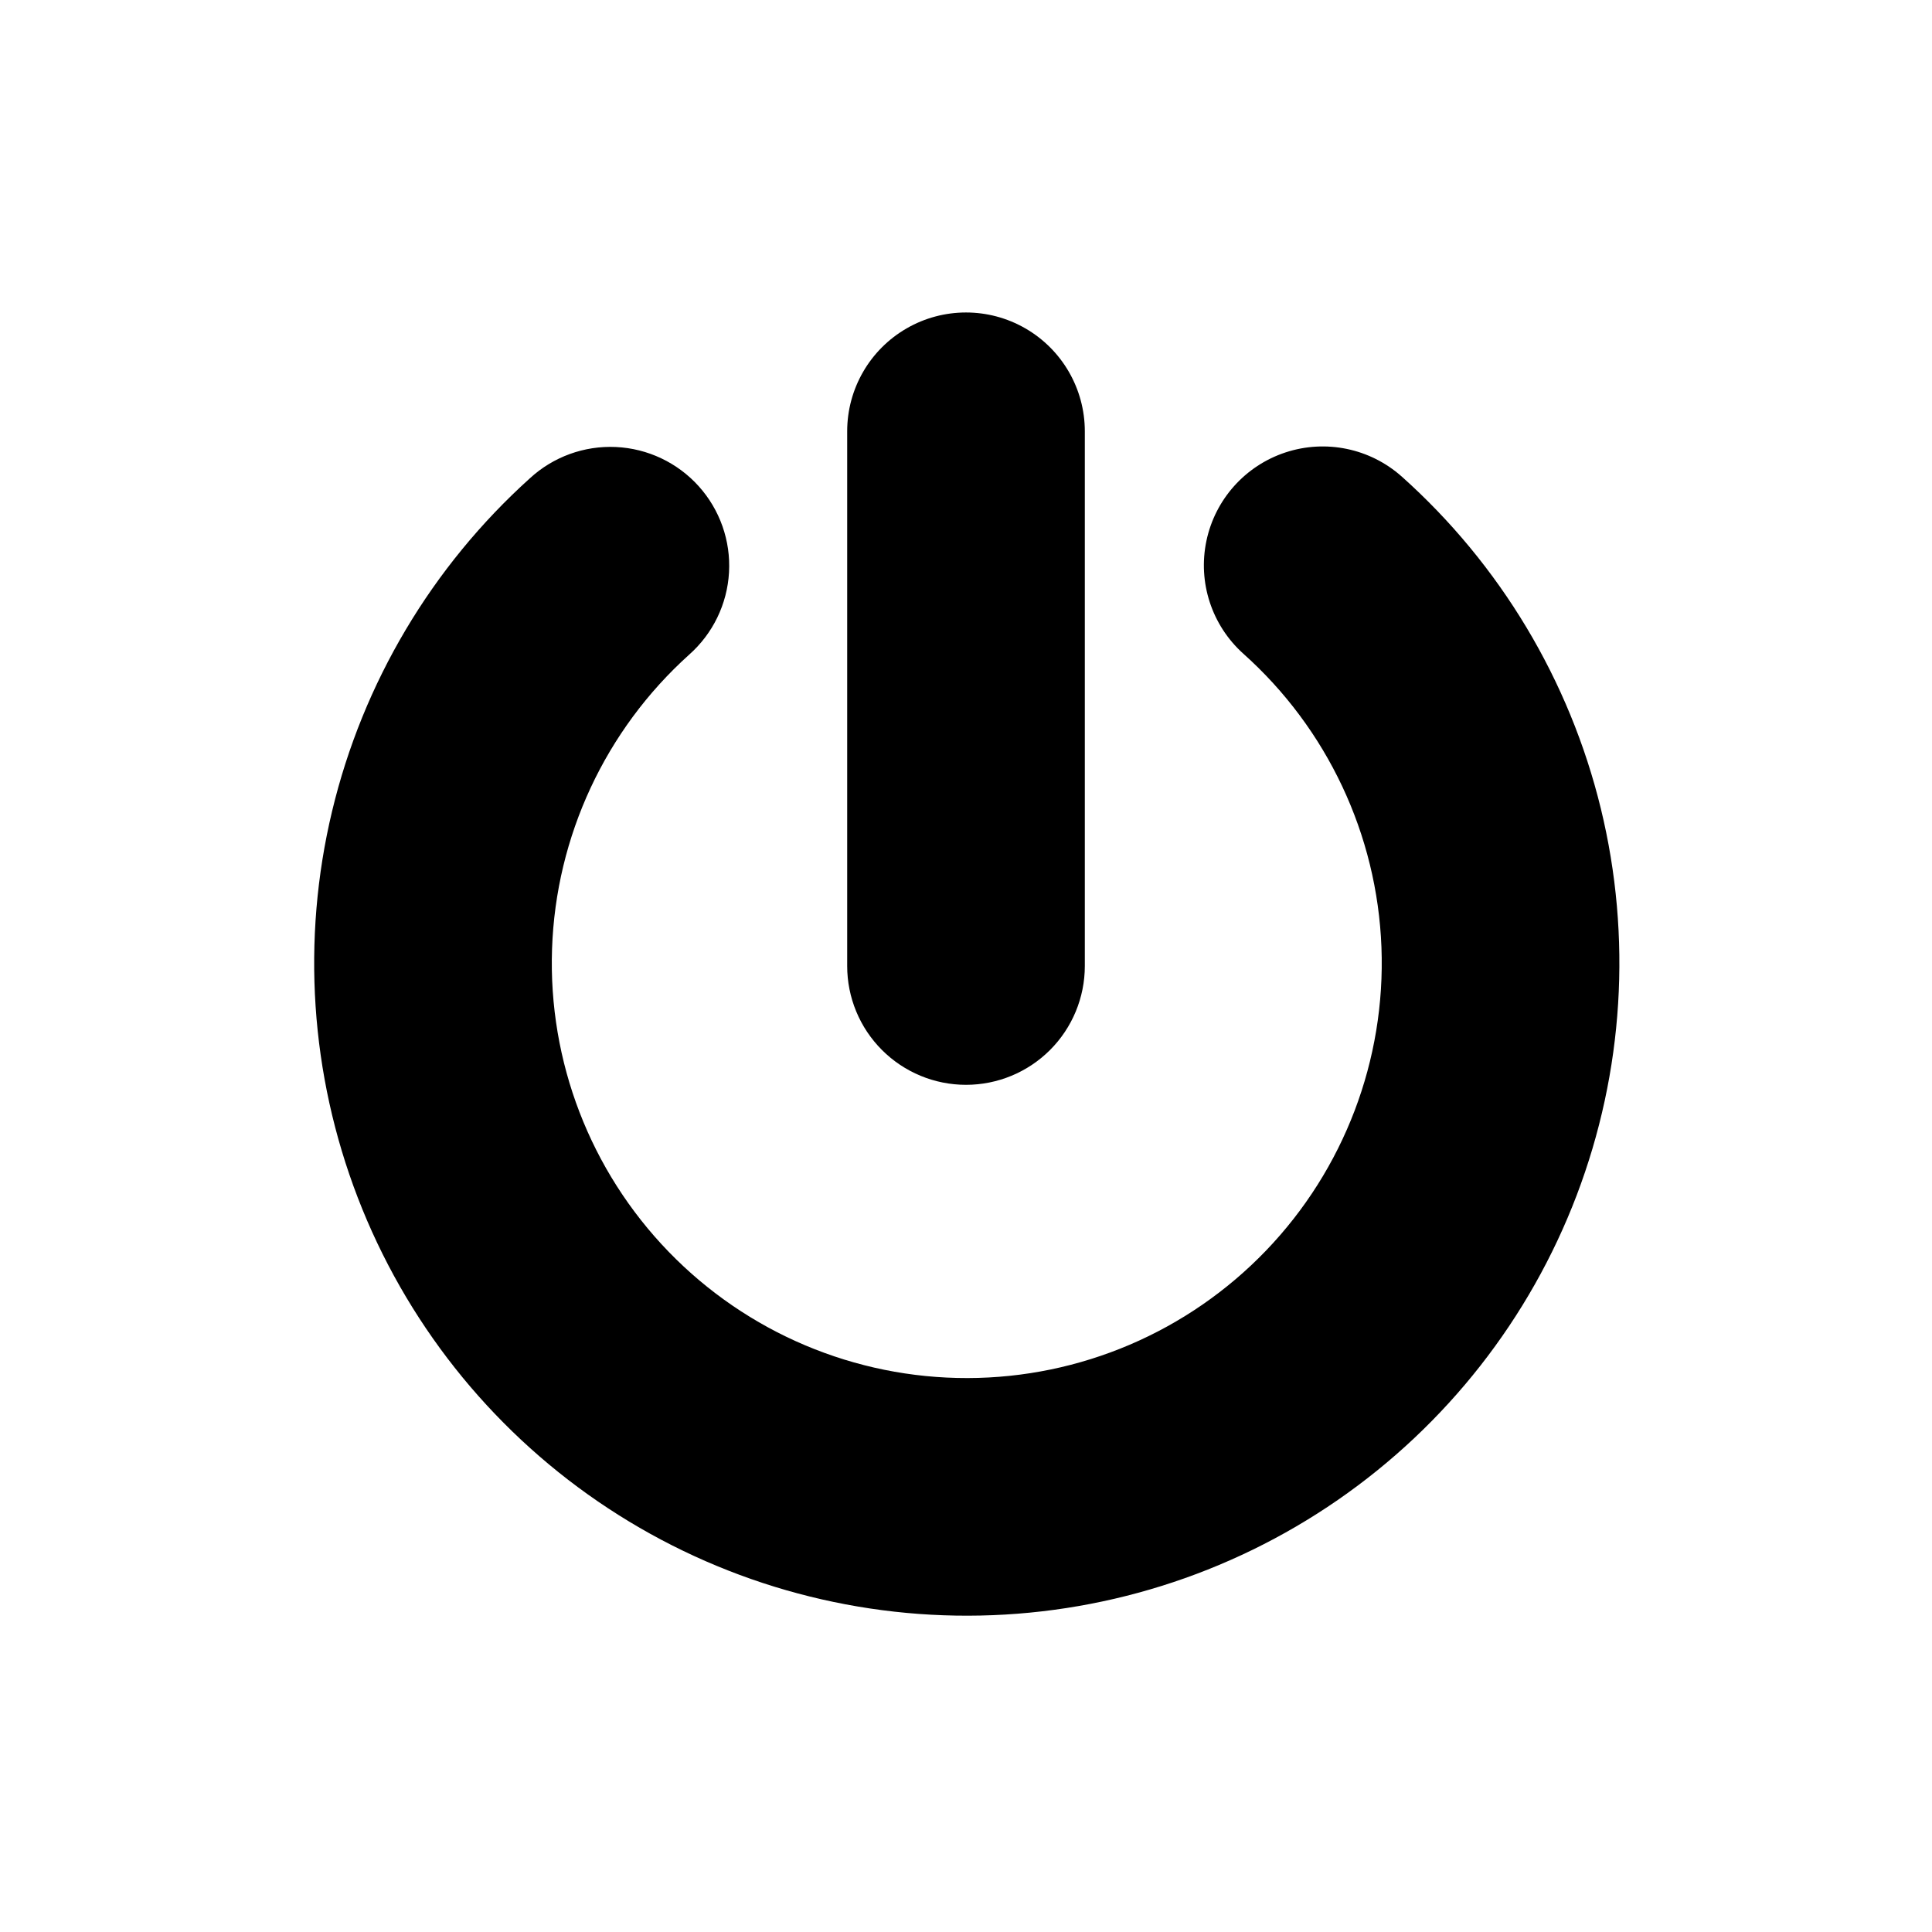 <?xml version="1.0" encoding="UTF-8"?>
<!-- Uploaded to: ICON Repo, www.svgrepo.com, Generator: ICON Repo Mixer Tools -->
<svg fill="#000000" width="800px" height="800px" version="1.1" viewBox="144 144 512 512" xmlns="http://www.w3.org/2000/svg">
 <g>
  <path d="m515.45 270.27c-8.391-7.461-20.121-9.887-30.785-6.371-10.664 3.519-18.648 12.449-20.953 23.438-2.309 10.992 1.414 22.379 9.766 29.883 22.262 19.895 35.48 47.984 36.621 77.82 1.137 29.832-9.906 58.848-30.59 80.379-20.688 21.527-49.234 33.723-79.094 33.781-29.855 0.059-58.449-12.027-79.219-33.477-20.77-21.449-31.922-50.422-30.898-80.262 1.02-29.84 14.133-57.98 36.32-77.957 6.293-5.566 10.105-13.418 10.578-21.809 0.477-8.391-2.422-16.621-8.047-22.863-5.629-6.242-13.516-9.977-21.91-10.371s-16.598 2.582-22.785 8.266c-26.008 23.43-44.293 54.195-52.445 88.238-8.148 34.043-5.773 69.754 6.805 102.42 12.578 32.664 34.777 60.742 63.652 80.523 28.879 19.781 63.078 30.336 98.082 30.266 35.004-0.066 69.164-10.758 97.961-30.652 28.801-19.895 50.887-48.062 63.336-80.777 12.449-32.715 14.68-68.438 6.398-102.45-8.285-34.008-26.691-64.703-52.793-88.031z"/>
  <path d="m400 431.49c8.352 0 16.359-3.32 22.266-9.223 5.902-5.906 9.223-13.914 9.223-22.266v-141.7c0-11.25-6.004-21.645-15.746-27.27-9.742-5.625-21.746-5.625-31.488 0-9.742 5.625-15.742 16.02-15.742 27.27v141.7c0 8.352 3.316 16.359 9.223 22.266 5.902 5.902 13.914 9.223 22.266 9.223z"/>
 </g>
</svg>